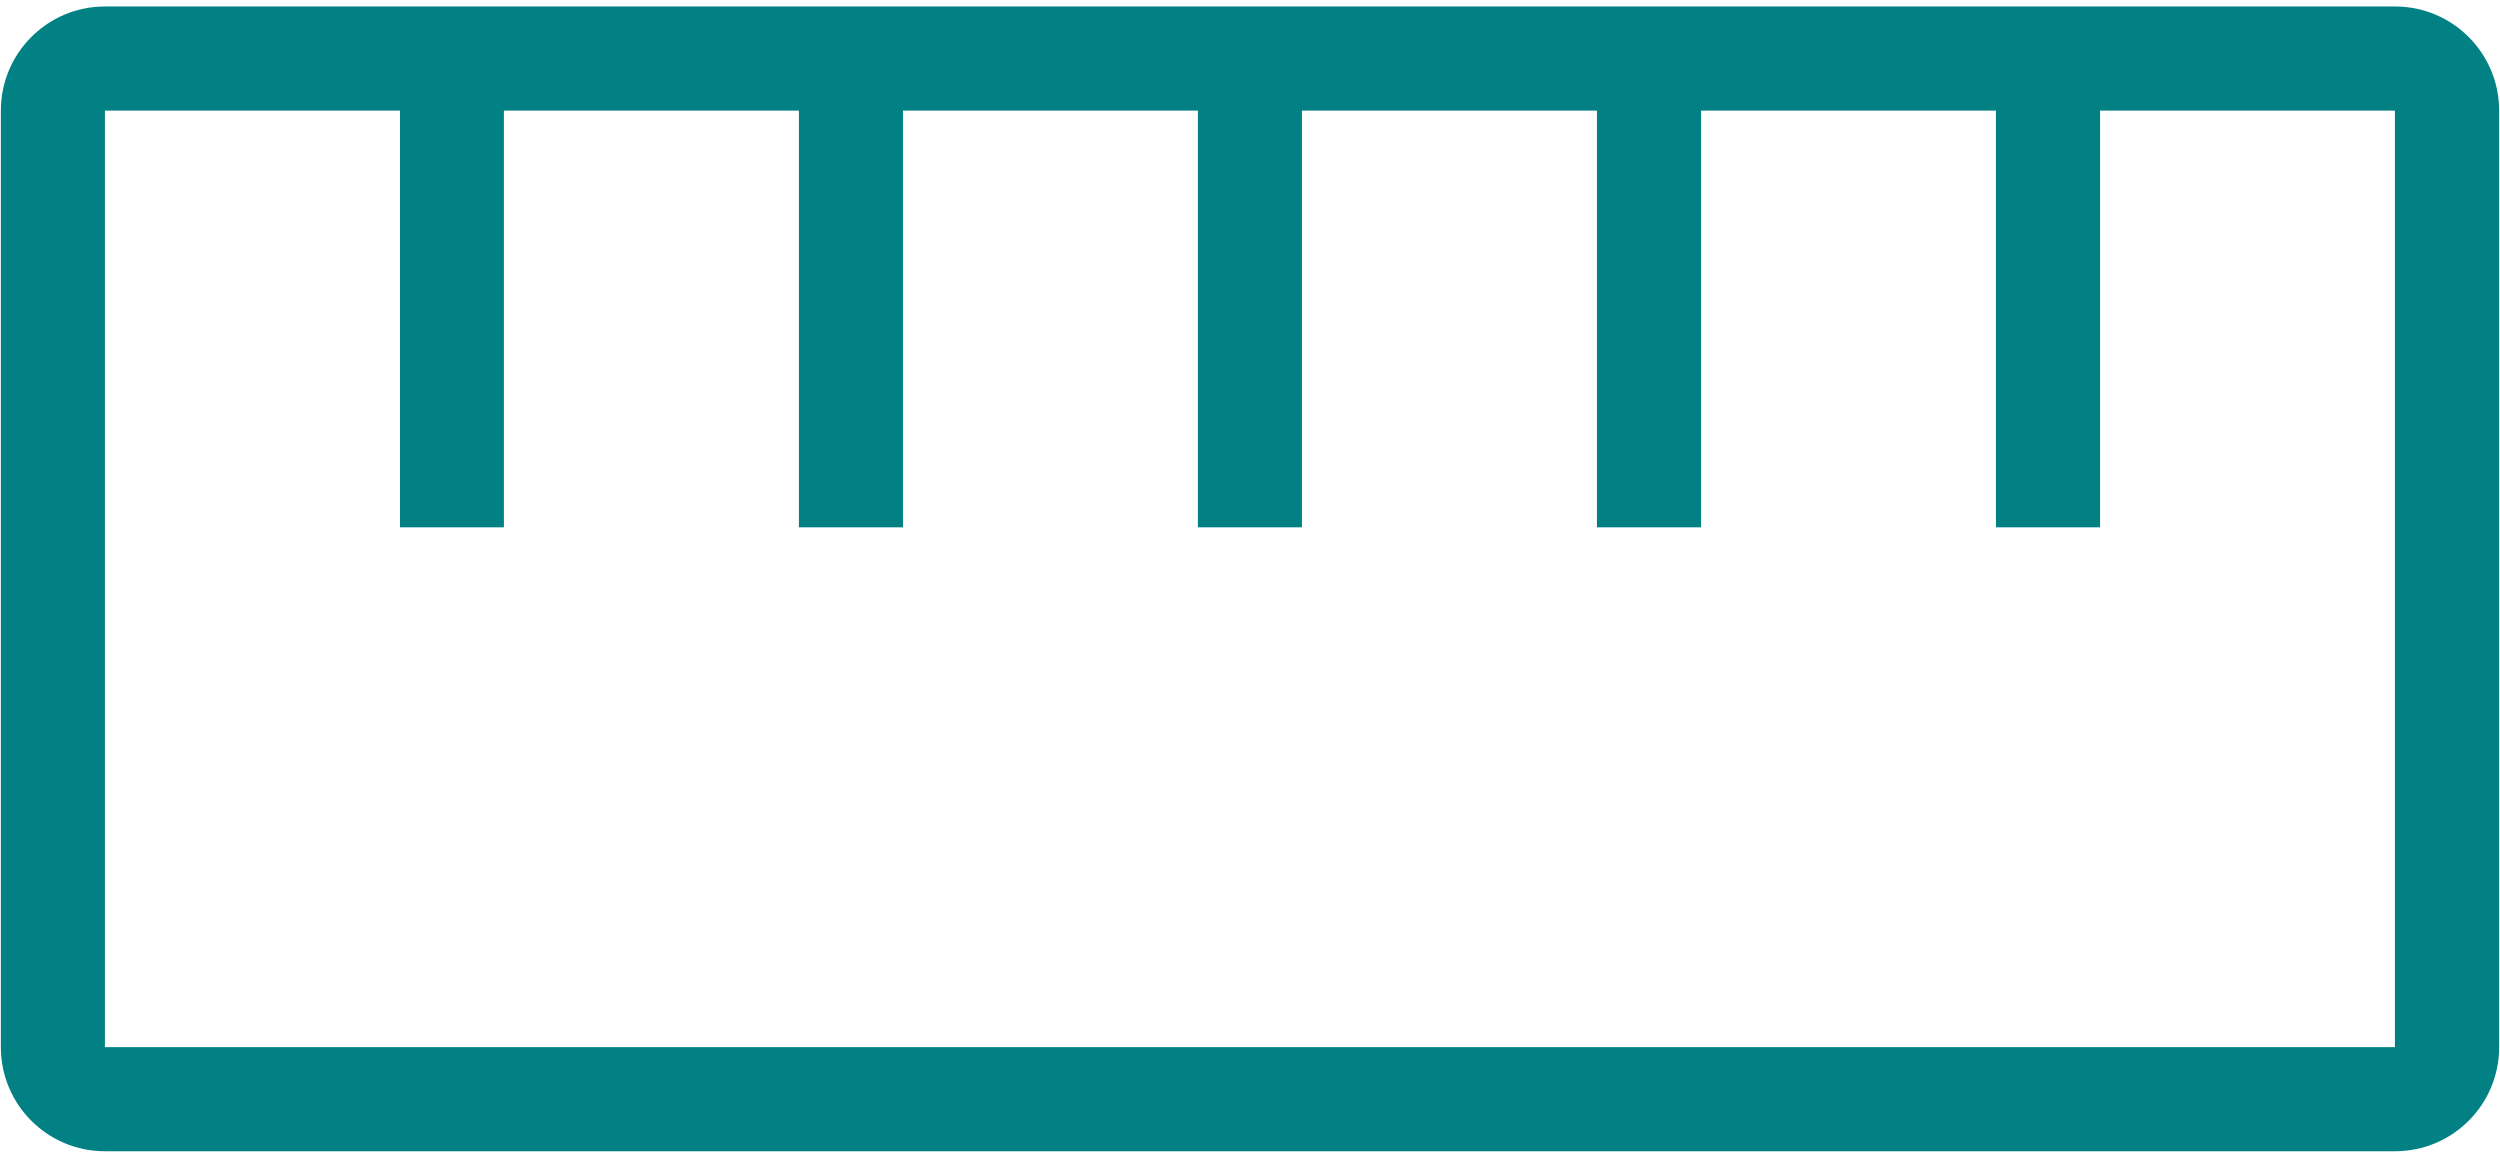 <svg xmlns="http://www.w3.org/2000/svg" width="32" height="15" fill="none"><path fill="#018183" d="M30.656.083H1.343C.607.083.011.68.011 1.416v11.987c0 .737.596 1.333 1.332 1.333h29.313c.737 0 1.333-.596 1.333-1.333V1.416c0-.736-.596-1.333-1.333-1.333Zm0 13.32H1.343V1.416H5.12V6.75H6.45V1.416h3.776V6.75h1.332V1.416h3.775V6.75h1.332V1.416h3.776V6.75h1.332V1.416h3.775V6.75h1.333V1.416h3.774v11.987Z"/></svg>